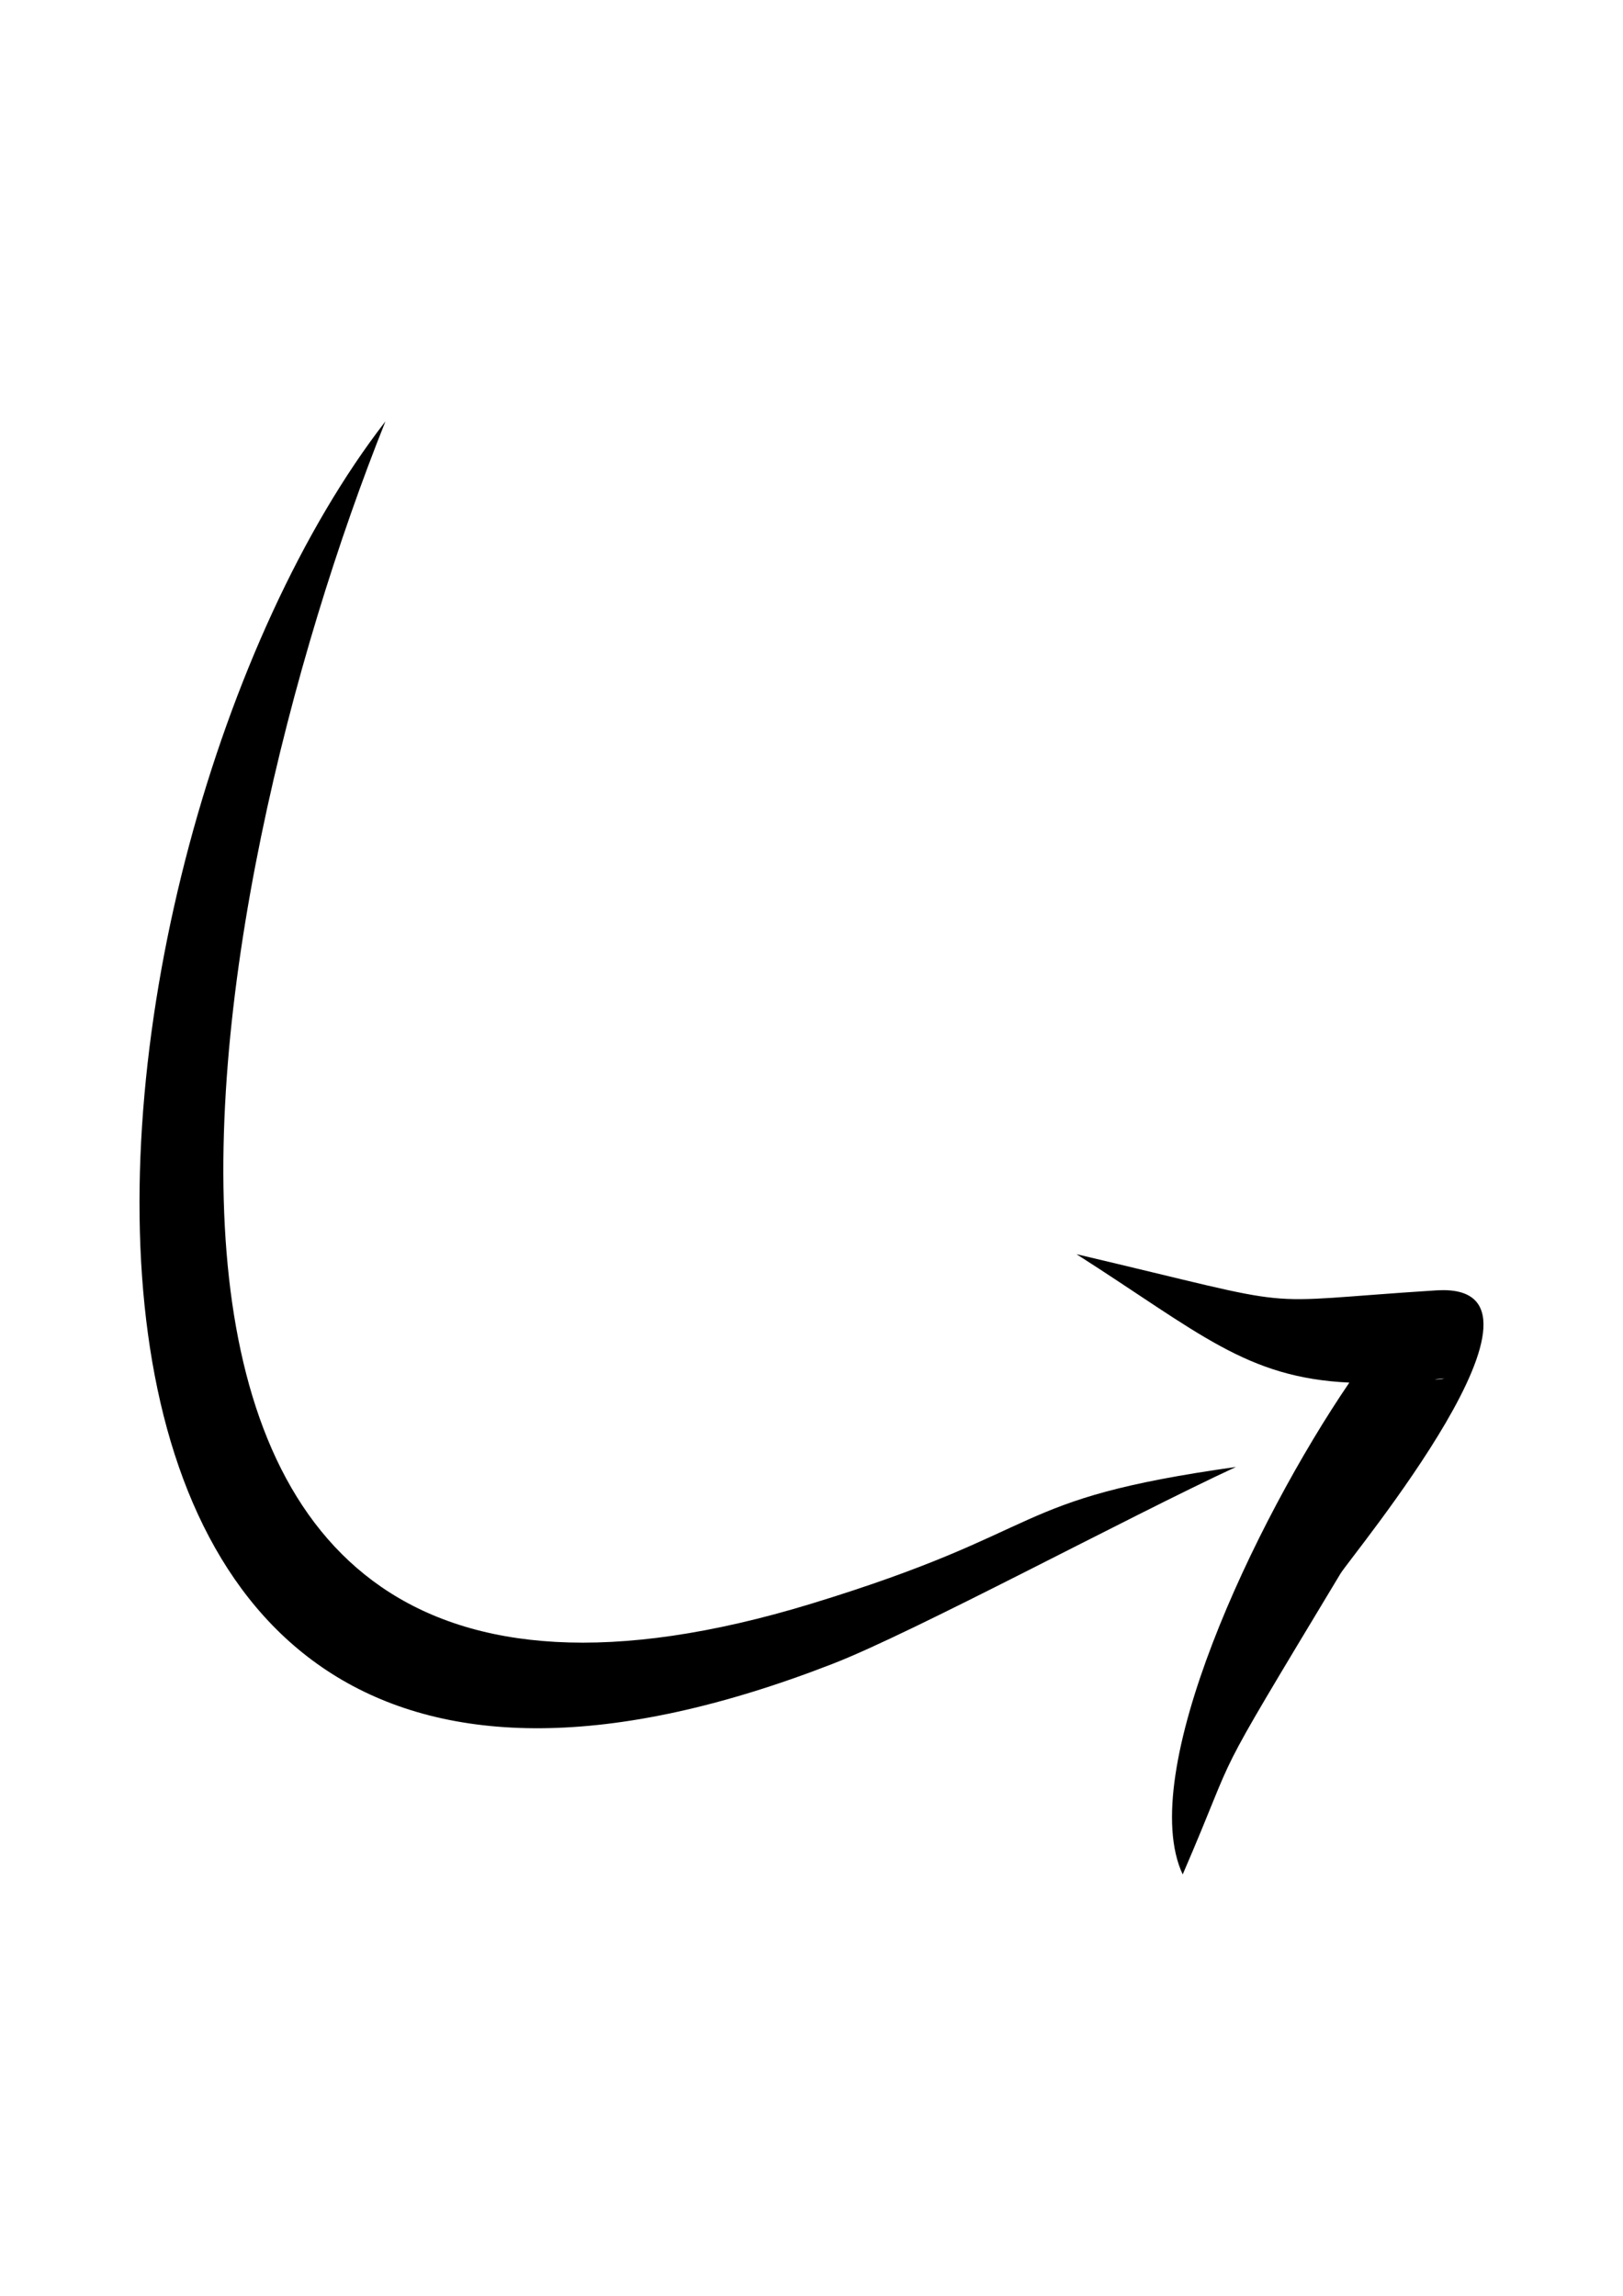 <?xml version="1.0" encoding="UTF-8" standalone="no"?>
<!-- Created with Inkscape (http://www.inkscape.org/) -->

<svg
   xmlns:dc="http://purl.org/dc/elements/1.1/"
   xmlns:cc="http://creativecommons.org/ns#"
   xmlns:rdf="http://www.w3.org/1999/02/22-rdf-syntax-ns#"
   xmlns:svg="http://www.w3.org/2000/svg"
   xmlns="http://www.w3.org/2000/svg"
   xmlns:sodipodi="http://sodipodi.sourceforge.net/DTD/sodipodi-0.dtd"
   xmlns:inkscape="http://www.inkscape.org/namespaces/inkscape"
   width="210mm"
   height="297mm"
   viewBox="0 0 210 297"
   version="1.1"
   id="svg3631"
   inkscape:version="0.92.4 (5da689c313, 2019-01-14)"
   sodipodi:docname="arrow18.svg">
  <defs
     id="defs3625">
    <clipPath
       clipPathUnits="userSpaceOnUse"
       id="clipPath18">
      <path
         d="M 0,600.949 H 847.559 V 0 H 0 Z"
         id="path16"
         inkscape:connector-curvature="0" />
    </clipPath>
    <linearGradient
       id="a"
       x1="104.73"
       x2="494.52"
       y1="335.72"
       y2="895.84"
       gradientUnits="userSpaceOnUse">
      <stop
         stop-color="#e00"
         offset="0"
         id="stop2" />
      <stop
         stop-color="#9a0000"
         offset="1"
         id="stop4" />
    </linearGradient>
  </defs>
  <sodipodi:namedview
     id="base"
     pagecolor="#ffffff"
     bordercolor="#666666"
     borderopacity="1.0"
     inkscape:pageopacity="0.0"
     inkscape:pageshadow="2"
     inkscape:zoom="0.4576767"
     inkscape:cx="486.20124"
     inkscape:cy="463.86391"
     inkscape:document-units="mm"
     inkscape:current-layer="g938"
     showgrid="false"
     showguides="true"
     inkscape:guide-bbox="true"
     inkscape:window-width="1920"
     inkscape:window-height="1001"
     inkscape:window-x="-9"
     inkscape:window-y="-9"
     inkscape:window-maximized="1">
    <sodipodi:guide
       position="72.922,252.89"
       orientation="0,1"
       id="guide4178"
       inkscape:locked="false" />
    <sodipodi:guide
       position="99.099,43.94"
       orientation="0,1"
       id="guide4180"
       inkscape:locked="false" />
  </sodipodi:namedview>
  <g
     inkscape:label="Layer 1"
     inkscape:groupmode="layer"
     id="layer1">
    <g
       id="g11993"
       transform="translate(0.013,-14.656)">
      <g
         id="g938"
         transform="translate(7.155,23.64)">
        <path
           style="fill:none;stroke:none;stroke-width:0.007"
           id="path8-5"
           d="m 163.224,154.007 c 7.958,-28.466 -7.433,0.644 8.07,3.035 13.99,2.166 2.78,-29.463 5.567,-10.153 1.424,9.876 14.484,13.068 21.273,6.601"
           class="fil1"
           inkscape:connector-curvature="0" />
        <g
           id="g1083"
           transform="translate(37.304,62.796)">
          <path
             style="stroke:none;stroke-width:0.033"
             id="path24"
             d="M 5.401,-17.272 C -18.666,42.796 -42.864,167.183 60.457,135.699 91.974,126.072 85.446,122.215 115.447,117.995 101.568,124.424 73.71,139.424 63.226,143.479 -52.887,188.58 -37.524,38.147 5.401,-17.272 Z"
             class="fil0"
             inkscape:connector-curvature="0" />
          <path
             style="stroke:none;stroke-width:0.033"
             id="path28"
             d="m 94.809,90.467 c 30.99,7.286 21.66,6.264 46.584,4.681 18.561,-1.154 -11.143,34.484 -12.429,36.66 -17.77,29.506 -12.594,20.803 -20.407,38.902 -6.099,-13.055 9.231,-45.529 21.561,-63.628 -13.385,-0.626 -19.352,-6.429 -35.309,-16.616 z m 46.353,16.187 c 0.429,0.031 0.857,0 1.253,-0.132 z"
             class="fil0"
             inkscape:connector-curvature="0" />
        </g>
      </g>
    </g>
  </g>
</svg>
